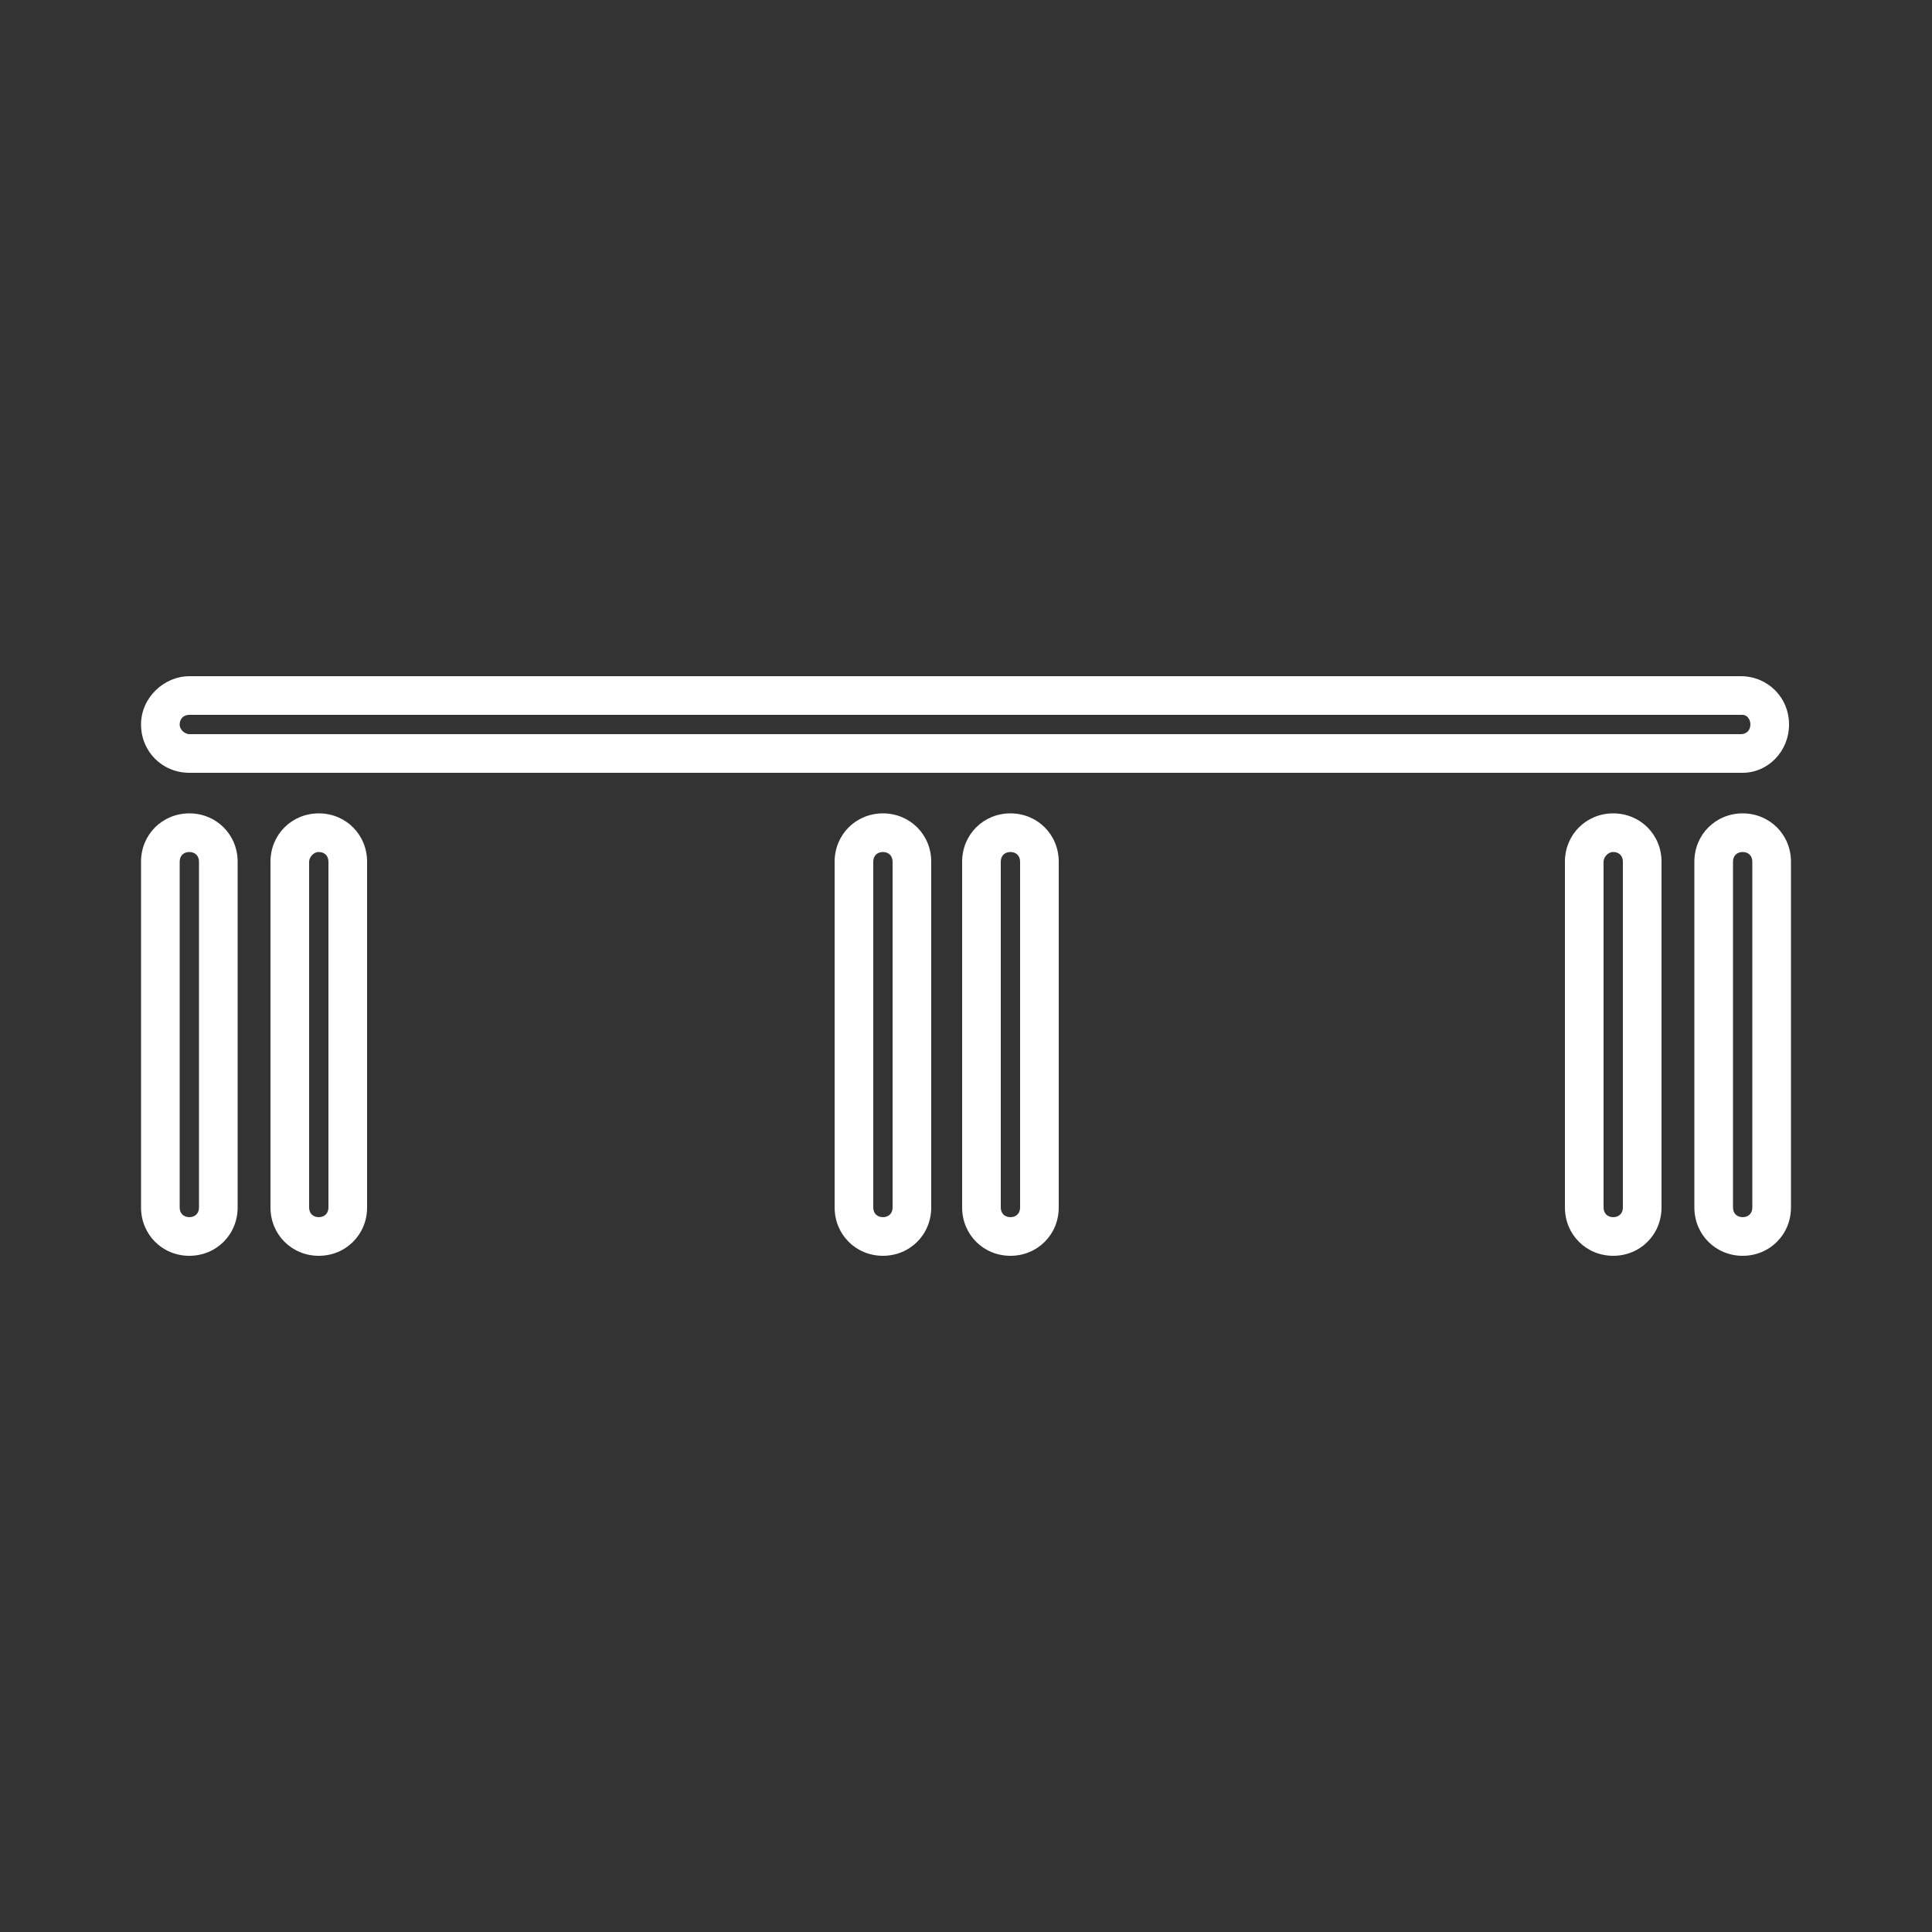 <?xml version="1.0" encoding="utf-8"?>
<!-- Generator: Adobe Illustrator 26.2.1, SVG Export Plug-In . SVG Version: 6.00 Build 0)  -->
<svg version="1.1" id="Capa_1" xmlns="http://www.w3.org/2000/svg" xmlns:xlink="http://www.w3.org/1999/xlink" x="0px" y="0px"
	 viewBox="0 0 100 100" style="enable-background:new 0 0 100 100;" xml:space="preserve">
<rect x="0" y="0" width="100" height="100" fill="#333333" stroke="none"/>
<style type="text/css">
	.st0{fill:#FFFFFF;}
</style>
<g>
	<g>
		<path class="st0" d="M90.2,40H9.8c-1.4,0-2.5-1.1-2.5-2.5S8.5,35,9.8,35h80.3c1.4,0,2.5,1.1,2.5,2.5S91.5,40,90.2,40z M9.8,37
			c-0.3,0-0.5,0.2-0.5,0.5S9.6,38,9.8,38h80.3c0.3,0,0.5-0.2,0.5-0.5S90.4,37,90.2,37H9.8z"/>
	</g>
	<g>
		<path class="st0" d="M7.3,62.5V44.6c0-1.4,1.1-2.5,2.5-2.5s2.5,1.1,2.5,2.5v17.9c0,1.4-1.1,2.5-2.5,2.5S7.3,63.9,7.3,62.5z
			 M10.3,44.6c0-0.3-0.2-0.5-0.5-0.5s-0.5,0.2-0.5,0.5v17.9c0,0.3,0.2,0.5,0.5,0.5s0.5-0.2,0.5-0.5V44.6z"/>
		<path class="st0" d="M14,62.5V44.6c0-1.4,1.1-2.5,2.5-2.5s2.5,1.1,2.5,2.5v17.9c0,1.4-1.1,2.5-2.5,2.5S14,63.9,14,62.5z M17,44.6
			c0-0.3-0.2-0.5-0.5-0.5S16,44.4,16,44.6v17.9c0,0.3,0.2,0.5,0.5,0.5s0.5-0.2,0.5-0.5V44.6z"/>
	</g>
	<g>
		<path class="st0" d="M43.2,62.5V44.6c0-1.4,1.1-2.5,2.5-2.5s2.5,1.1,2.5,2.5v17.9c0,1.4-1.1,2.5-2.5,2.5S43.2,63.9,43.2,62.5z
			 M46.2,44.6c0-0.3-0.2-0.5-0.5-0.5s-0.5,0.2-0.5,0.5v17.9c0,0.3,0.2,0.5,0.5,0.5s0.5-0.2,0.5-0.5V44.6z"/>
		<path class="st0" d="M49.8,62.5V44.6c0-1.4,1.1-2.5,2.5-2.5s2.5,1.1,2.5,2.5v17.9c0,1.4-1.1,2.5-2.5,2.5S49.8,63.9,49.8,62.5z
			 M52.8,44.6c0-0.3-0.2-0.5-0.5-0.5s-0.5,0.2-0.5,0.5v17.9c0,0.3,0.2,0.5,0.5,0.5s0.5-0.2,0.5-0.5V44.6z"/>
	</g>
	<g>
		<path class="st0" d="M81,62.5V44.6c0-1.4,1.1-2.5,2.5-2.5s2.5,1.1,2.5,2.5v17.9c0,1.4-1.1,2.5-2.5,2.5S81,63.9,81,62.5z M84,44.6
			c0-0.3-0.2-0.5-0.5-0.5S83,44.4,83,44.6v17.9c0,0.3,0.2,0.5,0.5,0.5s0.5-0.2,0.5-0.5V44.6z"/>
		<path class="st0" d="M87.7,62.5V44.6c0-1.4,1.1-2.5,2.5-2.5s2.5,1.1,2.5,2.5v17.9c0,1.4-1.1,2.5-2.5,2.5S87.7,63.9,87.7,62.5z
			 M90.7,44.6c0-0.3-0.2-0.5-0.5-0.5s-0.5,0.2-0.5,0.5v17.9c0,0.3,0.2,0.5,0.5,0.5s0.5-0.2,0.5-0.5V44.6z"/>
	</g>
</g>
</svg>
